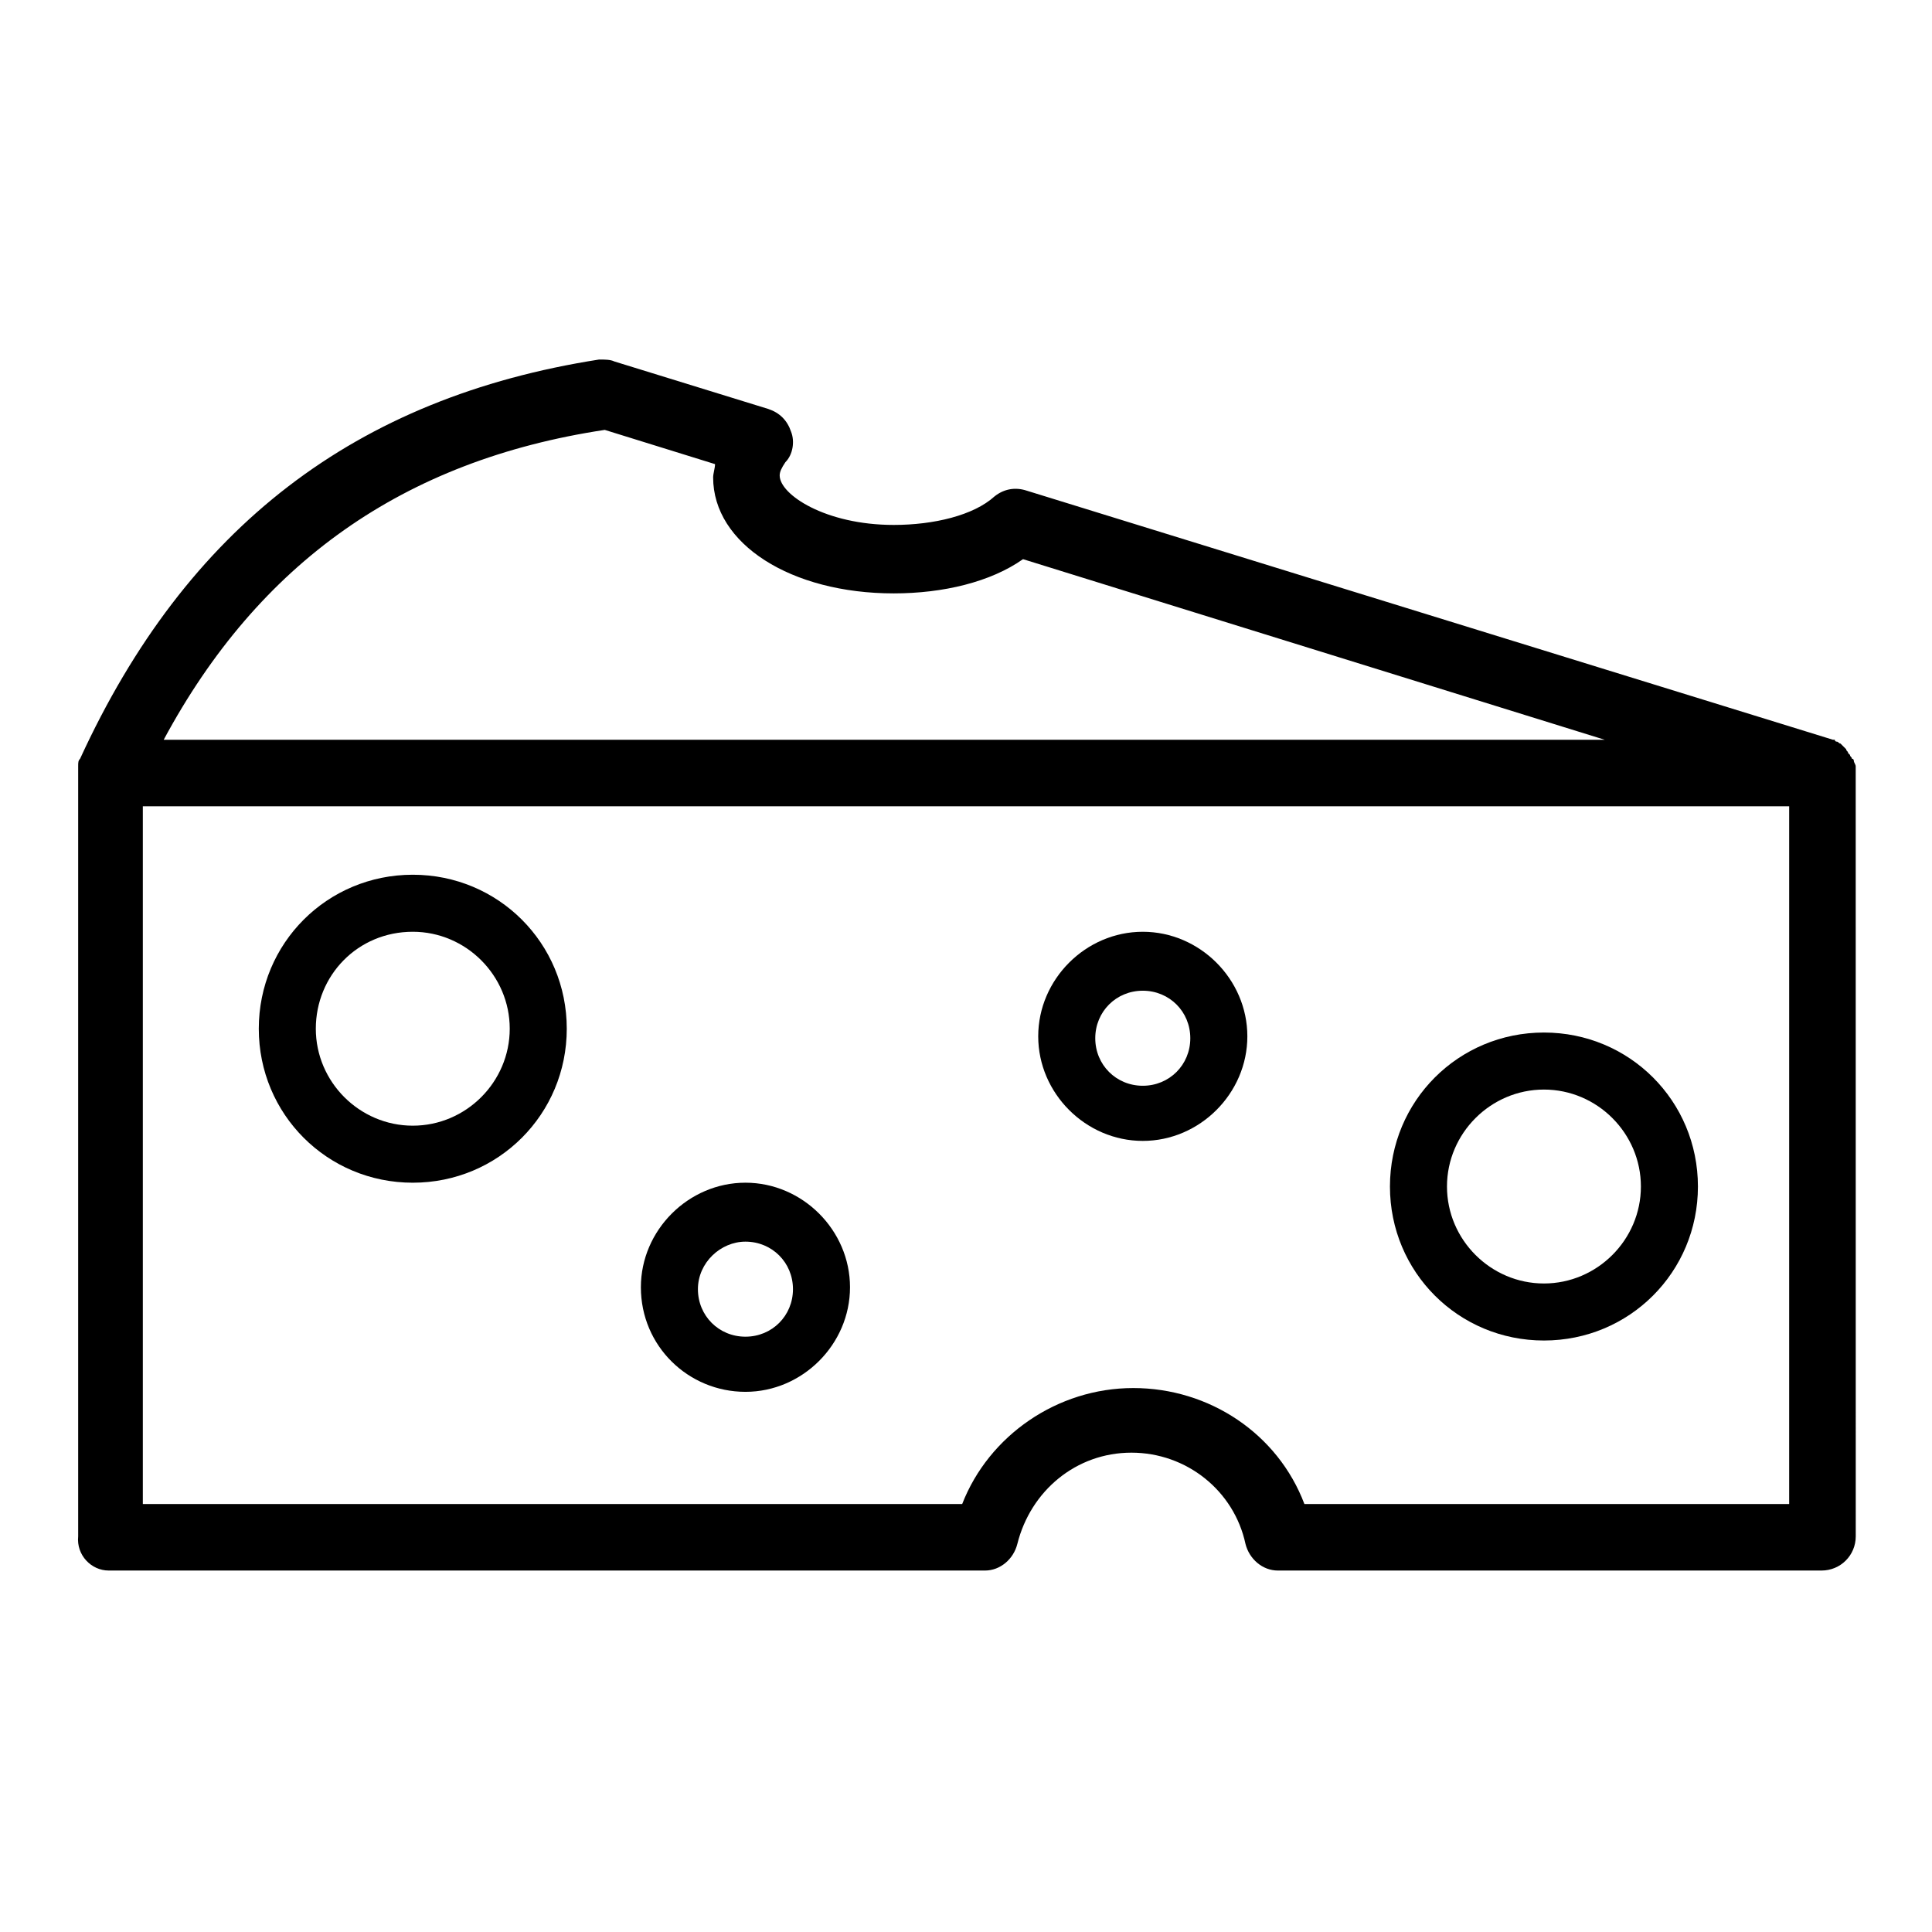 <?xml version="1.0" encoding="UTF-8"?>
<!-- Uploaded to: ICON Repo, www.svgrepo.com, Generator: ICON Repo Mixer Tools -->
<svg fill="#000000" width="800px" height="800px" version="1.1" viewBox="144 144 512 512" xmlns="http://www.w3.org/2000/svg">
 <g>
  <path d="m172.78 560.21h232.26c4.031 0 7.559-3.023 8.566-7.055 3.527-14.105 15.617-24.184 30.23-24.184 14.609 0 27.207 10.078 30.23 24.184 1.008 4.031 4.535 7.055 8.566 7.055h144.09c5.039 0 9.07-4.031 9.07-9.07l-0.012-202.03v-1.512-0.504c0-0.504-0.504-1.008-0.504-1.512 0 0 0-0.504-0.504-0.504 0-0.504-0.504-0.504-0.504-1.008 0 0-0.504-0.504-0.504-0.504 0-0.504-0.504-0.504-0.504-1.008l-1.008-1.008s-0.504-0.504-0.504-0.504c-0.504 0-0.504-0.504-1.008-0.504 0 0-0.504 0-0.504-0.504h-0.504l-213.61-65.996c-3.023-1.008-6.047-0.504-8.566 1.512-5.543 5.039-16.121 7.559-26.703 7.559-18.137 0-30.23-8.062-30.23-13.098 0-1.008 0.504-2.016 1.512-3.527 2.016-2.016 2.519-5.543 1.512-8.062-1.008-3.023-3.023-5.039-6.047-6.047l-40.809-12.594c-1.008-0.504-2.519-0.504-4.031-0.504-64.48 10.074-109.32 44.332-137.54 105.8-0.504 0.504-0.504 1.008-0.504 2.016v0.504 1.008 202.53c-0.504 5.039 3.527 9.07 8.062 9.07zm445.37-17.633h-128.47c-7.055-18.641-25.191-30.73-45.344-30.73-20.152 0-38.289 12.594-45.344 30.73h-217.14v-184.9h436.3zm-313.88-284.65 29.223 9.07c0 1.008-0.504 2.519-0.504 3.527 0 17.633 20.656 30.73 47.863 30.73 13.098 0 25.695-3.023 34.258-9.07l154.16 47.863h-381.89c25.191-46.855 63.48-74.062 116.88-82.121z"/>
  <path d="m253.39 457.43c22.672 0 40.809-18.137 40.809-40.809s-18.137-40.809-40.809-40.809-40.809 18.137-40.809 40.809 18.137 40.809 40.809 40.809zm0-66.504c14.105 0 25.695 11.586 25.695 25.695 0 14.105-11.586 25.695-25.695 25.695-14.105 0-25.695-11.586-25.695-25.695s11.086-25.695 25.695-25.695z"/>
  <path d="m341.55 512.85c15.113 0 27.711-12.594 27.711-27.711 0-15.113-12.594-27.711-27.711-27.711-15.113 0-27.711 12.594-27.711 27.711 0.004 15.621 12.598 27.711 27.711 27.711zm0-39.801c7.055 0 12.594 5.543 12.594 12.594 0 7.055-5.543 12.594-12.594 12.594-7.055 0-12.594-5.543-12.594-12.594s6.047-12.594 12.594-12.594z"/>
  <path d="m553.16 499.25c22.672 0 40.809-18.137 40.809-40.809s-18.137-40.809-40.809-40.809-40.809 18.137-40.809 40.809 18.137 40.809 40.809 40.809zm0-66.504c14.105 0 25.695 11.586 25.695 25.695 0 14.105-11.586 25.695-25.695 25.695-14.105 0-25.695-11.586-25.695-25.695s11.59-25.695 25.695-25.695z"/>
  <path d="m446.85 446.35c15.113 0 27.711-12.594 27.711-27.711 0-15.113-12.594-27.711-27.711-27.711-15.113 0-27.711 12.594-27.711 27.711 0.004 15.117 12.598 27.711 27.711 27.711zm0-39.801c7.055 0 12.594 5.543 12.594 12.594 0 7.055-5.543 12.594-12.594 12.594-7.055 0-12.594-5.543-12.594-12.594s5.543-12.594 12.594-12.594z"/>
 </g>
</svg>